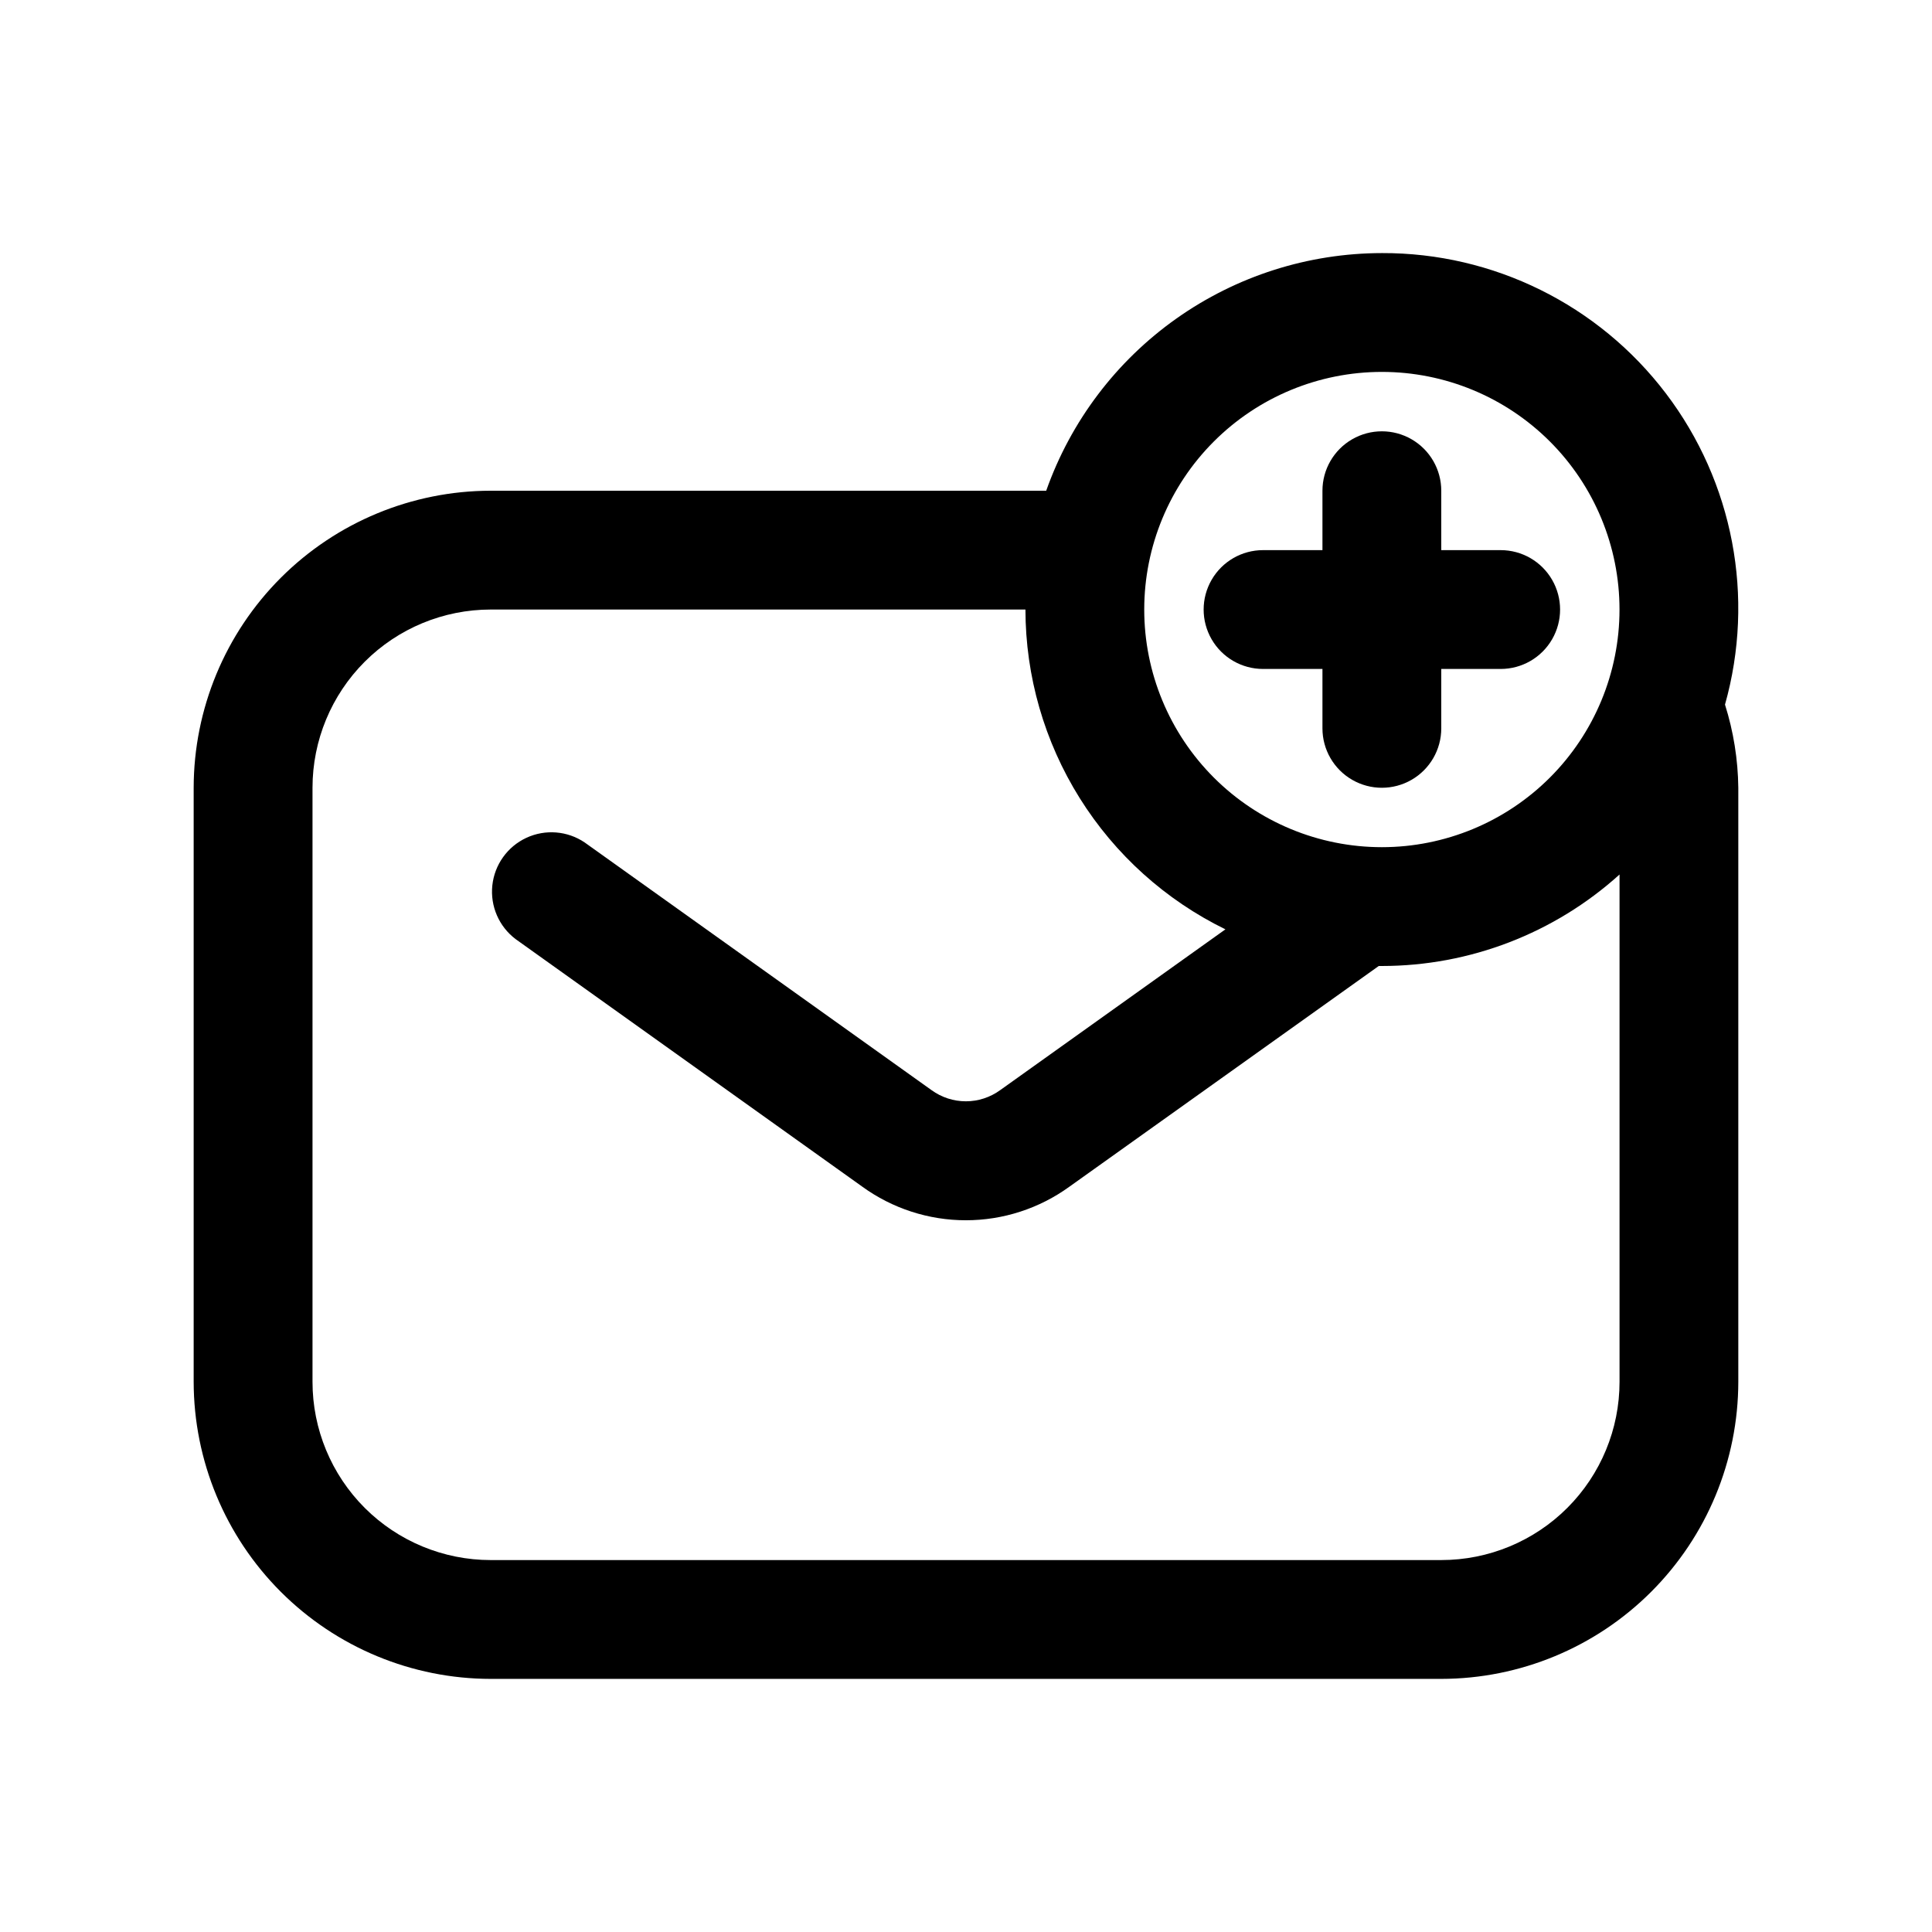<?xml version="1.0" encoding="UTF-8"?>
<!-- Uploaded to: SVG Repo, www.svgrepo.com, Generator: SVG Repo Mixer Tools -->
<svg fill="#000000" width="800px" height="800px" version="1.1" viewBox="144 144 512 512" xmlns="http://www.w3.org/2000/svg">
 <g>
  <path d="m510.21 211.07c-19.516 0.023-38.547 6.09-54.477 17.367-15.926 11.273-27.973 27.207-34.477 45.609h-147.21c-20.871 0.023-40.879 8.324-55.637 23.082-14.758 14.758-23.059 34.766-23.086 55.637v157.44c0.027 20.871 8.328 40.879 23.086 55.637 14.758 14.758 34.766 23.059 55.637 23.082h251.9c20.871-0.023 40.879-8.324 55.637-23.082 14.758-14.758 23.059-34.766 23.086-55.637v-157.44c-0.086-7.481-1.273-14.906-3.527-22.039 8-28.43 2.199-58.965-15.672-82.477-17.867-23.512-45.734-37.277-75.266-37.18zm0 31.488c16.703 0 32.719 6.633 44.531 18.445 11.809 11.809 18.445 27.828 18.445 44.531s-6.637 32.719-18.445 44.531c-11.812 11.809-27.828 18.445-44.531 18.445s-32.723-6.637-44.531-18.445c-11.809-11.812-18.445-27.828-18.445-44.531s6.637-32.723 18.445-44.531c11.809-11.812 27.828-18.445 44.531-18.445zm15.742 314.88-251.9-0.004c-12.527 0-24.543-4.977-33.398-13.832-8.859-8.859-13.836-20.871-13.836-33.398v-157.44c0-12.527 4.977-24.539 13.836-33.398 8.855-8.855 20.871-13.832 33.398-13.832h141.7c0.023 17.668 5.004 34.977 14.371 49.957 9.367 14.98 22.75 27.035 38.625 34.793l-59.719 42.637v-0.004c-2.637 1.91-5.812 2.941-9.066 2.941-3.258 0-6.434-1.031-9.07-2.941l-91.945-65.652c-4.578-3.098-10.449-3.562-15.461-1.23-5.012 2.332-8.434 7.125-9.016 12.621-0.578 5.5 1.766 10.898 6.184 14.227l91.852 65.59h-0.004c7.984 5.789 17.598 8.91 27.461 8.91s19.473-3.121 27.457-8.91l81.961-58.473h0.836c23.27-0.008 45.711-8.648 62.977-24.246v134.45c0 12.527-4.977 24.539-13.836 33.398-8.855 8.855-20.871 13.832-33.398 13.832z"/>
  <path d="m478.72 321.28h15.742v15.746c0 5.625 3.004 10.82 7.875 13.633 4.871 2.812 10.871 2.812 15.742 0s7.871-8.008 7.871-13.633v-15.746h15.746c5.625 0 10.82-3 13.633-7.871s2.812-10.871 0-15.742c-2.812-4.875-8.008-7.875-13.633-7.875h-15.746v-15.742c0-5.625-3-10.824-7.871-13.637s-10.871-2.812-15.742 0c-4.871 2.812-7.875 8.012-7.875 13.637v15.742h-15.742c-5.625 0-10.824 3-13.633 7.875-2.812 4.871-2.812 10.871 0 15.742 2.809 4.871 8.008 7.871 13.633 7.871z"/>
 </g>
</svg>